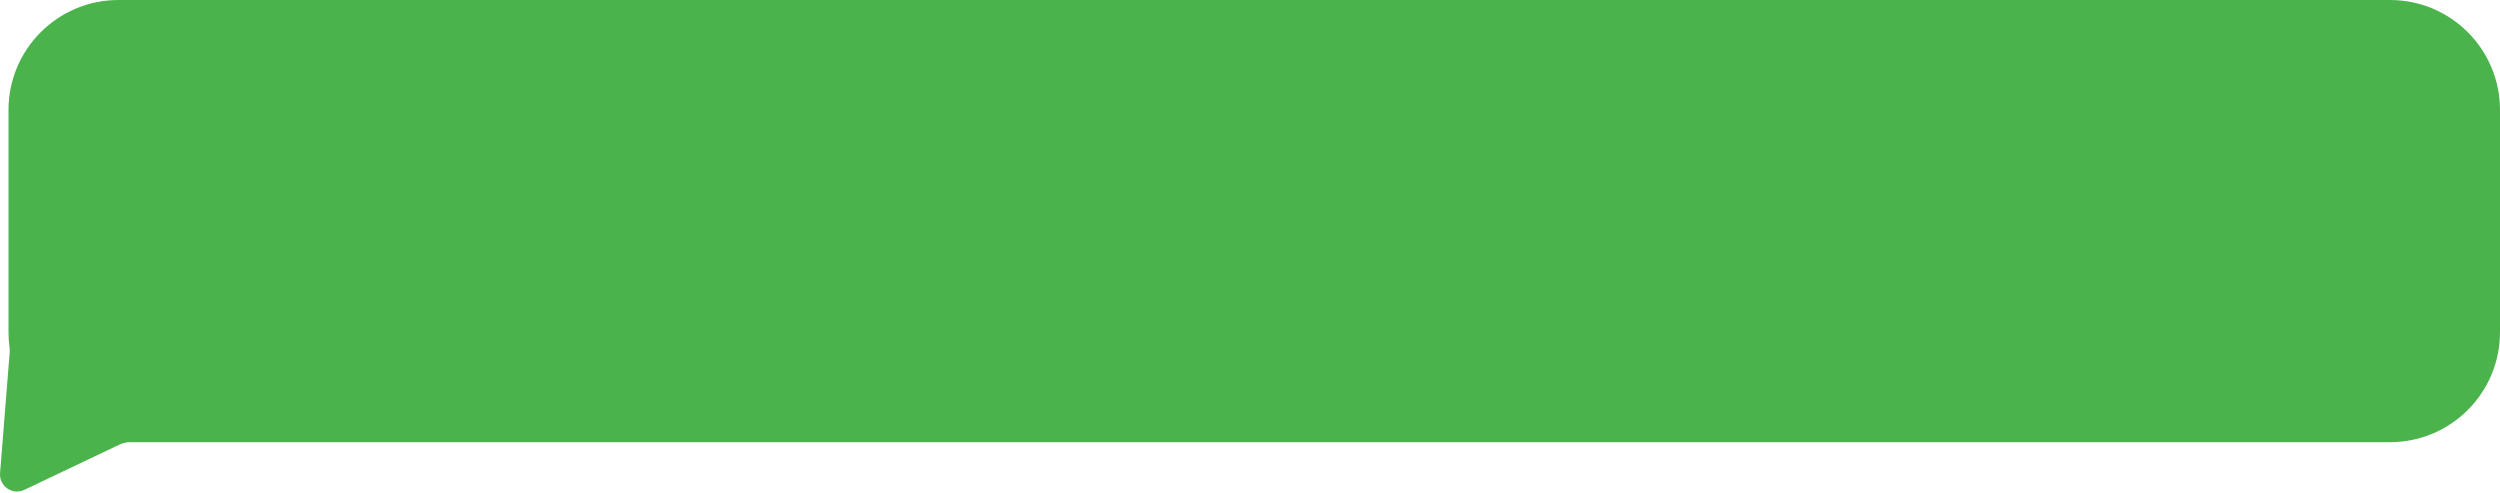 <?xml version="1.0" encoding="UTF-8"?> <svg xmlns="http://www.w3.org/2000/svg" width="294" height="58" viewBox="0 0 294 58" fill="none"><path fill-rule="evenodd" clip-rule="evenodd" d="M13.933 0C6.79 0 1 5.79 1 12.933V39.067C1 39.644 1.038 40.213 1.111 40.771C1.142 41.007 1.153 41.246 1.135 41.484L0.007 55.643C-0.116 57.177 1.469 58.269 2.86 57.607L14.033 52.291C14.436 52.099 14.876 52 15.322 52H281.067C288.21 52 294 46.209 294 39.067V12.933C294 5.79 288.21 0 281.067 0H13.933Z" fill="#4BB34B"></path></svg> 
